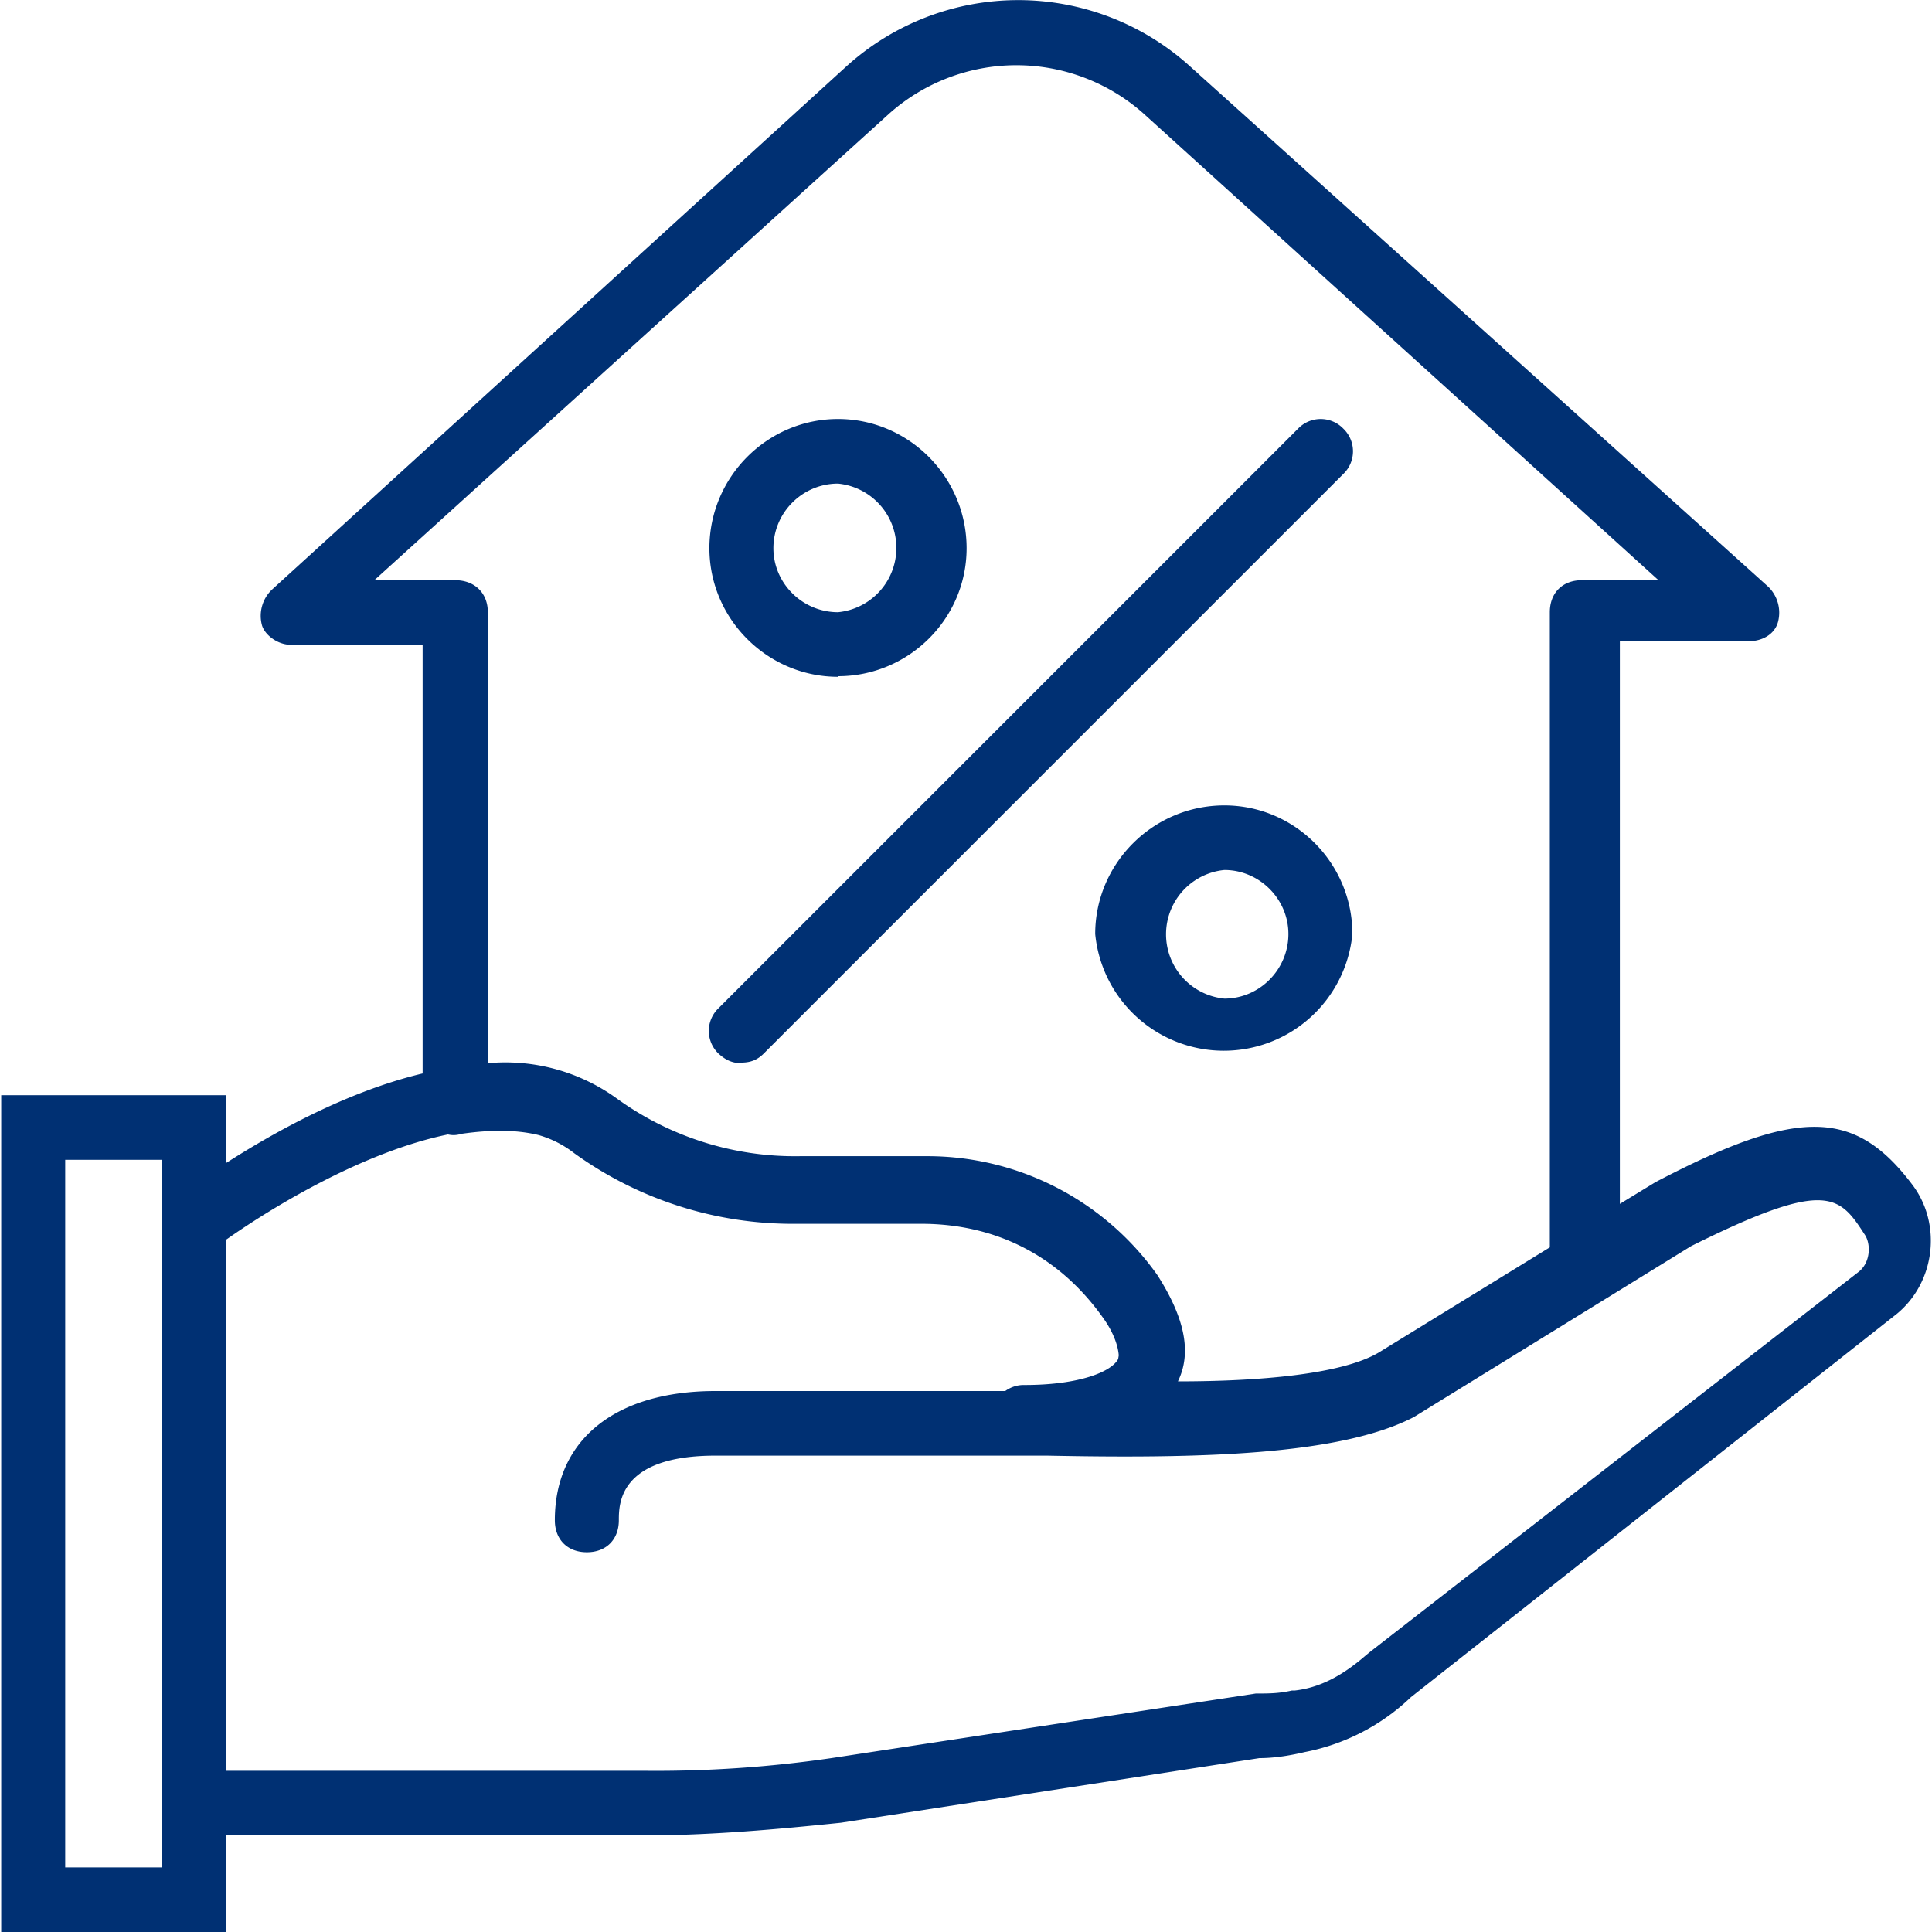 <svg width="32" height="32" fill="none" xmlns="http://www.w3.org/2000/svg"><g clip-path="url(#a)" fill="#003073"><path d="M31.68 19.63c-.96-1.28-1.91-1.28-4.26-.05l-.59.36v-9.32h2.14c.2 0 .42-.1.48-.32a.6.6 0 0 0-.16-.58l-9.6-8.64a4.24 4.24 0 0 0-5.65 0L4.5 9.77a.6.6 0 0 0-.16.59c.05.16.26.32.48.32H7v7.1c-1.26.3-2.47.98-3.25 1.48v-1.12H.02V32h3.73v-1.6h6.93c1.07 0 2.19-.1 3.25-.21l6.93-1.07c.27 0 .54-.05.75-.1a3.5 3.5 0 0 0 1.76-.91l8.05-6.35c.64-.53.74-1.49.26-2.13ZM6.2 9.61l8.53-7.73a3.17 3.17 0 0 1 4.21 0l8.53 7.73H26.2c-.32 0-.53.21-.53.53v10.52l-2.83 1.74c-.62.37-2.02.48-3.33.48.23-.47.12-1.04-.34-1.76a4.67 4.67 0 0 0-3.84-1.97h-2.08a5.03 5.03 0 0 1-3.04-.96 3.15 3.15 0 0 0-2.13-.58v-7.47c0-.32-.22-.53-.54-.53H6.2ZM2.68 30.93h-1.6V19.21h1.6v11.72Zm28.1-9.86-8.1 6.3-.06.05c-.37.32-.74.53-1.17.58h-.05c-.22.05-.38.05-.6.05l-7.03 1.07a20.1 20.1 0 0 1-3.09.21H3.75v-8.8c.81-.57 2.3-1.46 3.67-1.74a.4.4 0 0 0 .22-.01c.49-.07.91-.07 1.28.02.21.06.41.16.59.3a6.18 6.18 0 0 0 3.68 1.17h2.07c1.23 0 2.3.53 3.04 1.6.15.22.22.43.23.58l-.01.06c-.11.21-.64.43-1.55.43a.52.52 0 0 0-.32.1h-4.8c-1.65 0-2.66.8-2.66 2.14 0 .32.21.53.53.53.32 0 .53-.21.53-.53 0-.27 0-1.07 1.6-1.07H17.34c2.5.05 4.85 0 6.08-.64l4.59-2.83c2.23-1.11 2.45-.85 2.87-.2.11.15.11.47-.1.63Z"/><path d="M13.88 11.2c1.17 0 2.13-.95 2.13-2.12 0-1.18-.96-2.14-2.13-2.14s-2.13.96-2.13 2.14c0 1.17.96 2.13 2.13 2.13Zm0-3.19a1.07 1.07 0 0 1 0 2.13c-.59 0-1.07-.48-1.07-1.06 0-.59.48-1.07 1.07-1.07ZM20.28 13.34c-1.18 0-2.14.96-2.14 2.13a2.14 2.14 0 0 0 4.26 0c0-1.17-.95-2.13-2.12-2.13Zm0 3.2a1.07 1.07 0 0 1 0-2.13c.58 0 1.06.48 1.06 1.06 0 .59-.48 1.07-1.06 1.07ZM12.28 17.6c.16 0 .27-.05.37-.15l9.6-9.6a.52.52 0 0 0 0-.75.52.52 0 0 0-.75 0l-9.6 9.6a.52.52 0 0 0 0 .75c.11.1.22.16.38.16Z"/></g><defs><clipPath id="a"><path fill="#fff" d="M0 0h32v32H0z"/></clipPath></defs></svg>